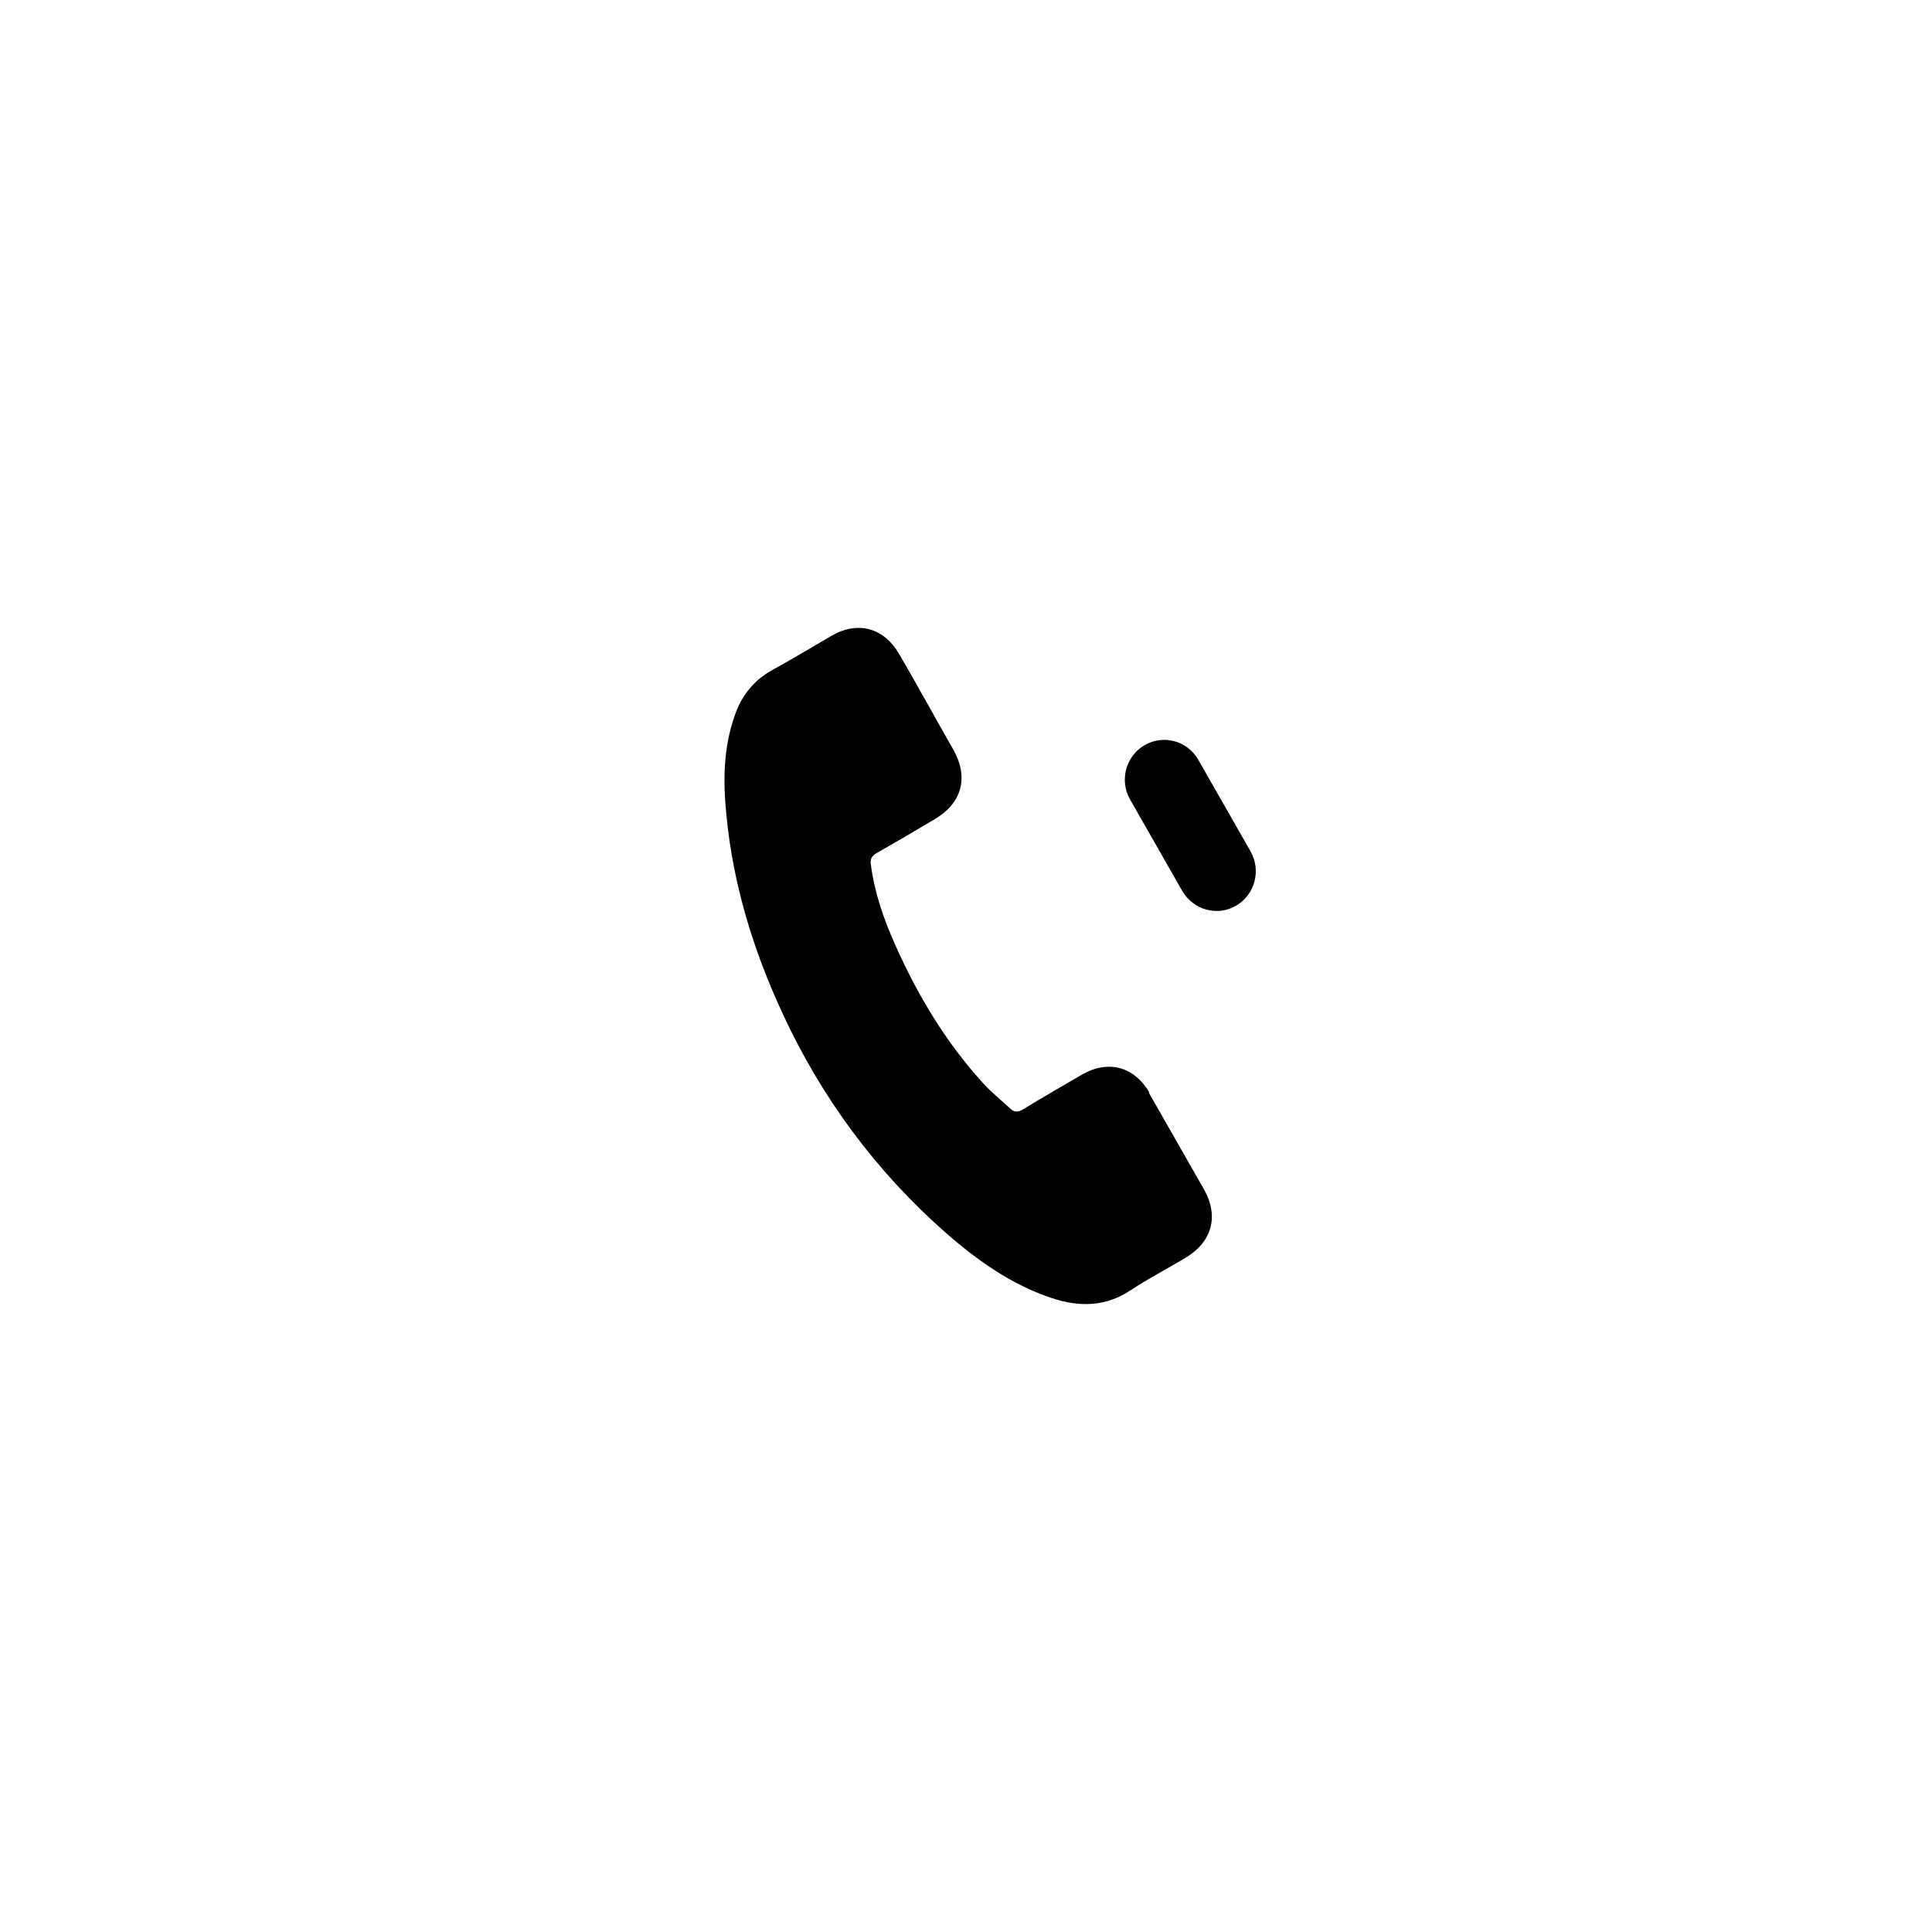 <?xml version="1.0" encoding="UTF-8"?> <svg xmlns="http://www.w3.org/2000/svg" width="50" height="50" viewBox="0 0 50 50" fill="none"><path d="M29.748 28.277C29.355 27.604 28.684 27.421 28.011 27.806C27.498 28.105 26.988 28.395 26.482 28.707C26.344 28.788 26.248 28.794 26.131 28.676C25.901 28.464 25.657 28.269 25.452 28.043C24.476 26.975 23.743 25.749 23.16 24.435C22.868 23.778 22.634 23.105 22.539 22.384C22.514 22.238 22.558 22.153 22.683 22.08C23.193 21.791 23.694 21.498 24.197 21.196C24.9 20.777 25.074 20.118 24.672 19.399C24.441 18.994 24.21 18.589 23.981 18.174C23.743 17.756 23.507 17.328 23.266 16.92C22.873 16.246 22.202 16.064 21.529 16.449C21.016 16.748 20.513 17.051 19.993 17.337C19.51 17.602 19.194 17.998 19.015 18.517C18.718 19.357 18.711 20.221 18.799 21.09C18.97 22.881 19.492 24.585 20.246 26.213C21.261 28.414 22.672 30.317 24.482 31.91C25.298 32.623 26.18 33.248 27.22 33.594C27.939 33.832 28.618 33.824 29.275 33.382C29.723 33.086 30.213 32.834 30.679 32.553C31.369 32.141 31.556 31.475 31.151 30.766C30.675 29.93 30.205 29.108 29.728 28.272L29.748 28.277Z" fill="black"></path><path d="M31.223 23.541C30.966 23.472 30.746 23.305 30.599 23.062L29.248 20.694C28.966 20.2 29.132 19.571 29.62 19.286C30.108 19.001 30.73 19.17 31.012 19.664L32.363 22.031C32.645 22.525 32.478 23.154 31.99 23.439C31.74 23.585 31.47 23.608 31.213 23.538L31.223 23.541Z" fill="black"></path></svg> 